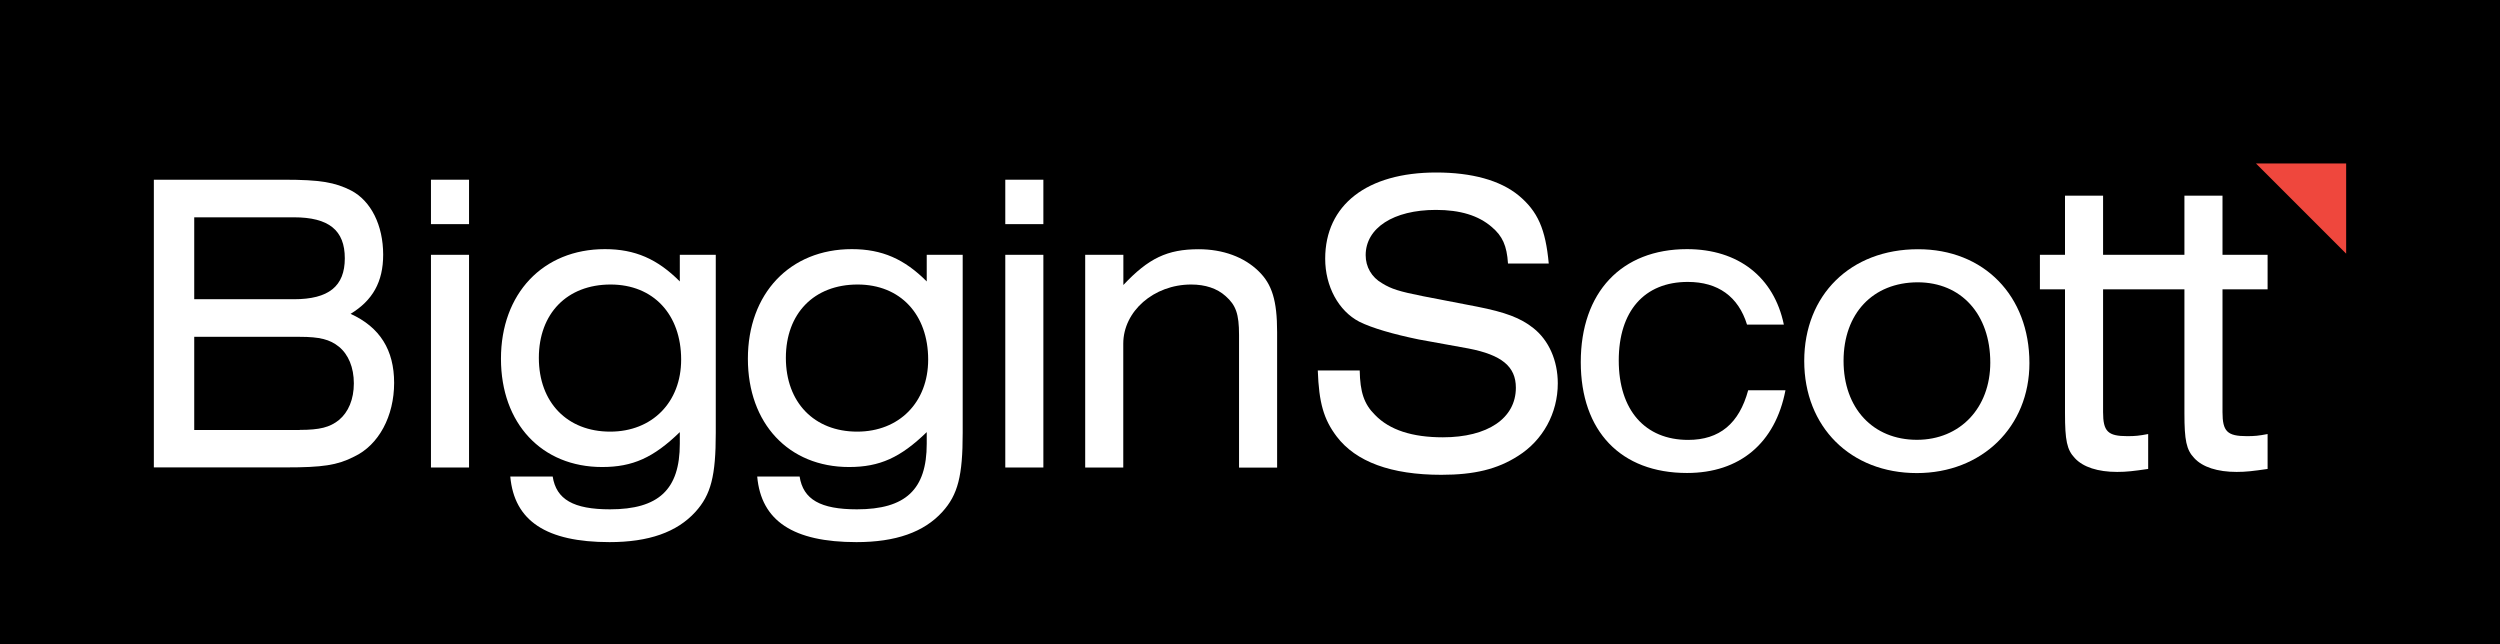 <svg xmlns="http://www.w3.org/2000/svg" width="260" height="67" viewBox="0 0 260 67" fill="none"><rect width="260" height="67" fill="black"></rect><g clip-path="url(#clip0_420_853)"><path d="M16 18.69H29.54C33.29 18.69 34.84 18.96 36.51 19.81C38.59 20.89 39.85 23.44 39.85 26.49C39.85 29.32 38.75 31.25 36.46 32.64C39.52 34.03 40.99 36.41 40.99 39.82C40.99 43.27 39.4 46.28 36.83 47.49C35.08 48.39 33.53 48.61 29.73 48.61H16V18.69ZM30.56 31.12C34.19 31.12 35.86 29.77 35.86 26.86C35.86 23.94 34.19 22.6 30.56 22.6H20.2V31.12H30.56ZM31.17 44.71C33.25 44.71 34.31 44.44 35.25 43.68C36.23 42.87 36.8 41.53 36.8 39.87C36.8 38.21 36.23 36.86 35.25 36.06C34.31 35.3 33.25 35.03 31.17 35.03H20.2V44.72H31.17V44.71Z" fill="white"></path><path d="M44.82 18.69H48.78V23.31H44.82V18.69ZM44.82 26.5H48.78V48.62H44.82V26.5Z" fill="white"></path><path d="M74.44 26.5V45.03C74.44 49.47 73.95 51.45 72.32 53.24C70.4 55.35 67.47 56.38 63.39 56.38C56.82 56.38 53.48 54.18 53.07 49.56H57.48C57.85 51.94 59.64 52.97 63.44 52.97C68.5 52.97 70.7 50.91 70.7 46.15V44.94C67.97 47.59 65.81 48.57 62.62 48.57C56.34 48.57 52.1 44.04 52.1 37.31C52.1 30.54 56.46 25.91 62.91 25.91C66.05 25.91 68.38 26.94 70.7 29.27V26.5H74.44ZM56.04 37.22C56.04 41.84 58.98 44.89 63.46 44.89C67.82 44.89 70.84 41.84 70.84 37.4C70.84 32.69 67.94 29.59 63.5 29.59C58.98 29.59 56.04 32.6 56.04 37.22Z" fill="white"></path><path d="M100.12 26.5V45.03C100.12 49.47 99.63 51.45 98 53.24C96.08 55.35 93.15 56.38 89.07 56.38C82.5 56.38 79.16 54.18 78.75 49.56H83.16C83.53 51.94 85.32 52.97 89.12 52.97C94.18 52.97 96.38 50.91 96.38 46.15V44.94C93.65 47.59 91.49 48.57 88.3 48.57C82.02 48.57 77.78 44.04 77.78 37.31C77.78 30.54 82.14 25.91 88.59 25.91C91.73 25.91 94.06 26.94 96.38 29.27V26.5H100.12ZM81.73 37.22C81.73 41.84 84.67 44.89 89.15 44.89C93.51 44.89 96.53 41.84 96.53 37.4C96.53 32.69 93.63 29.59 89.19 29.59C84.66 29.59 81.73 32.6 81.73 37.22Z" fill="white"></path><path d="M104.55 18.69H108.51V23.31H104.55V18.69ZM104.55 26.5H108.51V48.62H104.55V26.5Z" fill="white"></path><path d="M112.87 26.5H116.83V29.64C119.44 26.86 121.4 25.92 124.66 25.92C127.19 25.92 129.39 26.73 130.9 28.21C132.29 29.56 132.82 31.26 132.82 34.54V48.63H128.86V34.84C128.86 32.64 128.53 31.74 127.47 30.8C126.57 29.99 125.35 29.59 123.88 29.59C120 29.59 116.82 32.37 116.82 35.74V48.62H112.86V26.5H112.87Z" fill="white"></path><path d="M156.83 27.39C156.71 25.55 156.26 24.56 155.16 23.62C153.77 22.41 151.86 21.83 149.33 21.83C144.92 21.83 142.03 23.71 142.03 26.54C142.03 27.75 142.64 28.83 143.74 29.46C144.68 30.04 145.49 30.31 148.02 30.81L153.61 31.89C156.55 32.47 158.14 33.06 159.48 34.13C161.07 35.39 162.01 37.49 162.01 39.87C162.01 42.97 160.46 45.79 157.89 47.41C155.73 48.8 153.32 49.38 149.9 49.38C144.68 49.38 141.01 48.03 139.01 45.39C137.66 43.6 137.17 41.89 137.05 38.53H141.41C141.45 40.77 141.86 42.03 143 43.15C144.51 44.72 146.88 45.48 150.06 45.48C154.71 45.48 157.65 43.51 157.65 40.32C157.65 38.12 156.18 36.91 152.71 36.24L147.53 35.3C144.92 34.76 142.72 34.13 141.37 33.46C139.21 32.34 137.82 29.78 137.82 26.91C137.82 21.3 142.18 17.94 149.36 17.94C153.07 17.94 156.01 18.75 157.93 20.32C159.93 21.98 160.74 23.82 161.07 27.41H156.83V27.39Z" fill="white"></path><path d="M185.69 40.58C184.63 46.1 180.92 49.19 175.45 49.19C168.56 49.19 164.4 44.84 164.4 37.66C164.4 30.39 168.64 25.91 175.45 25.91C180.79 25.91 184.5 28.83 185.52 33.76H181.69C180.79 30.84 178.67 29.32 175.53 29.32C171 29.32 168.35 32.37 168.35 37.49C168.35 42.65 171.08 45.75 175.57 45.75C178.83 45.75 180.87 44.05 181.81 40.59H185.69V40.58Z" fill="white"></path><path d="M211.06 37.76C211.06 44.4 206.12 49.2 199.35 49.2C192.46 49.2 187.64 44.4 187.64 37.54C187.64 30.68 192.45 25.92 199.47 25.92C206.33 25.91 211.06 30.76 211.06 37.76ZM191.73 37.53C191.73 42.46 194.79 45.74 199.36 45.74C203.85 45.74 206.99 42.42 206.99 37.71C206.99 32.69 203.97 29.36 199.44 29.36C194.78 29.37 191.73 32.6 191.73 37.53Z" fill="white"></path><path d="M235.83 30.09V26.5H231.14V20.35H227.18V26.5H223.41H222.44H218.72V20.35H214.76V26.5H212.15V30.09H214.76V42.97C214.76 45.8 214.96 46.78 215.78 47.64C216.64 48.58 218.19 49.08 220.19 49.08C221.17 49.08 221.9 48.99 223.41 48.77V45.14C222.47 45.32 222.06 45.36 221.25 45.36C219.21 45.36 218.72 44.87 218.72 42.85V30.09H222.44H223.41H227.18V42.97C227.18 45.8 227.38 46.78 228.2 47.64C229.06 48.58 230.61 49.08 232.61 49.08C233.59 49.08 234.32 48.99 235.83 48.77V45.14C234.89 45.32 234.48 45.36 233.67 45.36C231.63 45.36 231.14 44.87 231.14 42.85V30.09H235.83Z" fill="white"></path><path d="M244 26.38L234.62 17H244V26.38Z" fill="#EF473D"></path></g><defs><clipPath id="clip0_420_853"><rect width="228" height="39.38" fill="white" transform="translate(16 17)"></rect></clipPath></defs></svg>
